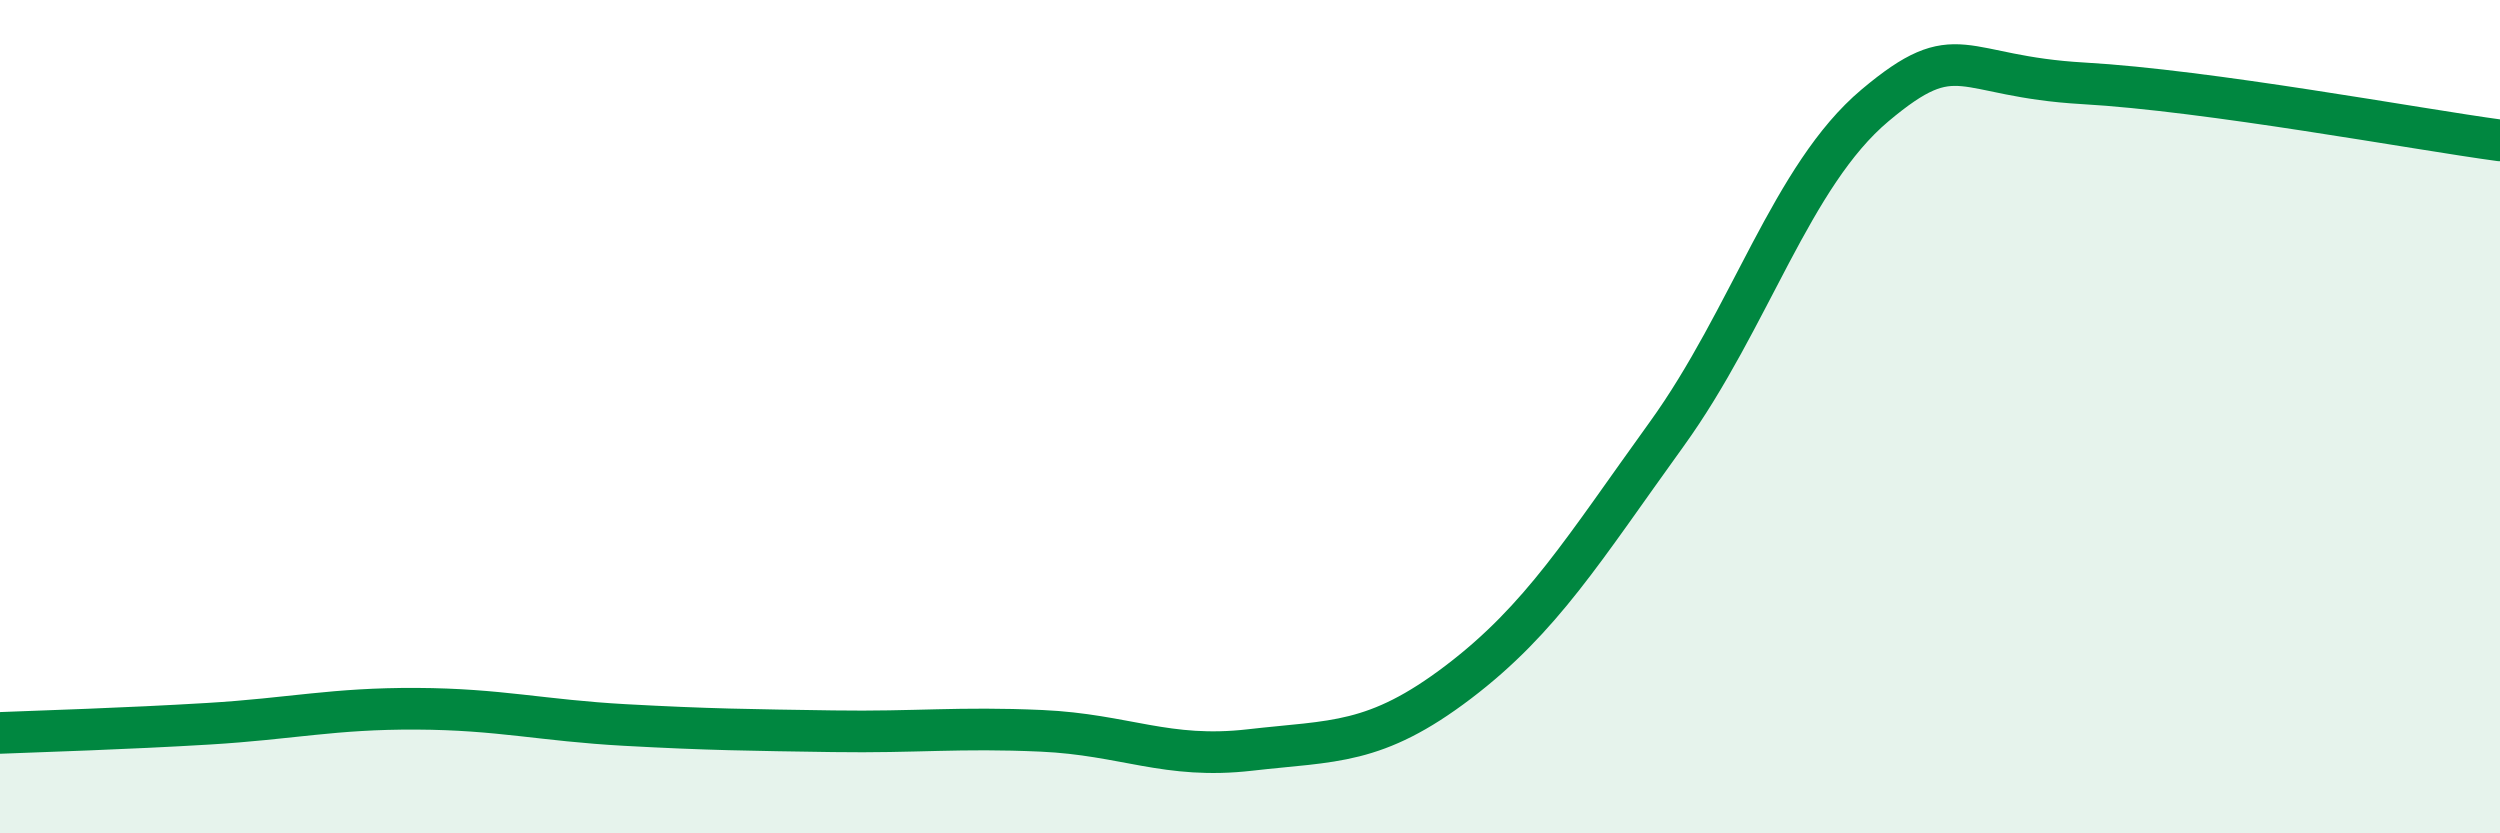 
    <svg width="60" height="20" viewBox="0 0 60 20" xmlns="http://www.w3.org/2000/svg">
      <path
        d="M 0,17.59 C 1,17.55 3,17.49 5,17.37 C 7,17.25 8,17 10,17.01 C 12,17.02 13,17.29 15,17.4 C 17,17.51 18,17.52 20,17.55 C 22,17.58 23,17.45 25,17.54 C 27,17.63 28,18.23 30,18 C 32,17.77 33,17.89 35,16.37 C 37,14.85 38,13.19 40,10.42 C 42,7.65 43,4.21 45,2.53 C 47,0.85 47,1.83 50,2 C 53,2.17 58,3.1 60,3.37L60 20L0 20Z"
        fill="#008740"
        opacity="0.1"
        stroke-linecap="round"
        stroke-linejoin="round"
      />
      <path
        d="M 0,17.59 C 1,17.55 3,17.49 5,17.37 C 7,17.25 8,17 10,17.01 C 12,17.02 13,17.29 15,17.4 C 17,17.51 18,17.52 20,17.55 C 22,17.58 23,17.45 25,17.54 C 27,17.63 28,18.23 30,18 C 32,17.77 33,17.89 35,16.37 C 37,14.85 38,13.19 40,10.42 C 42,7.65 43,4.21 45,2.53 C 47,0.85 47,1.83 50,2 C 53,2.17 58,3.1 60,3.37"
        stroke="#008740"
        stroke-width="1"
        fill="none"
        stroke-linecap="round"
        stroke-linejoin="round"
      />
    </svg>
  